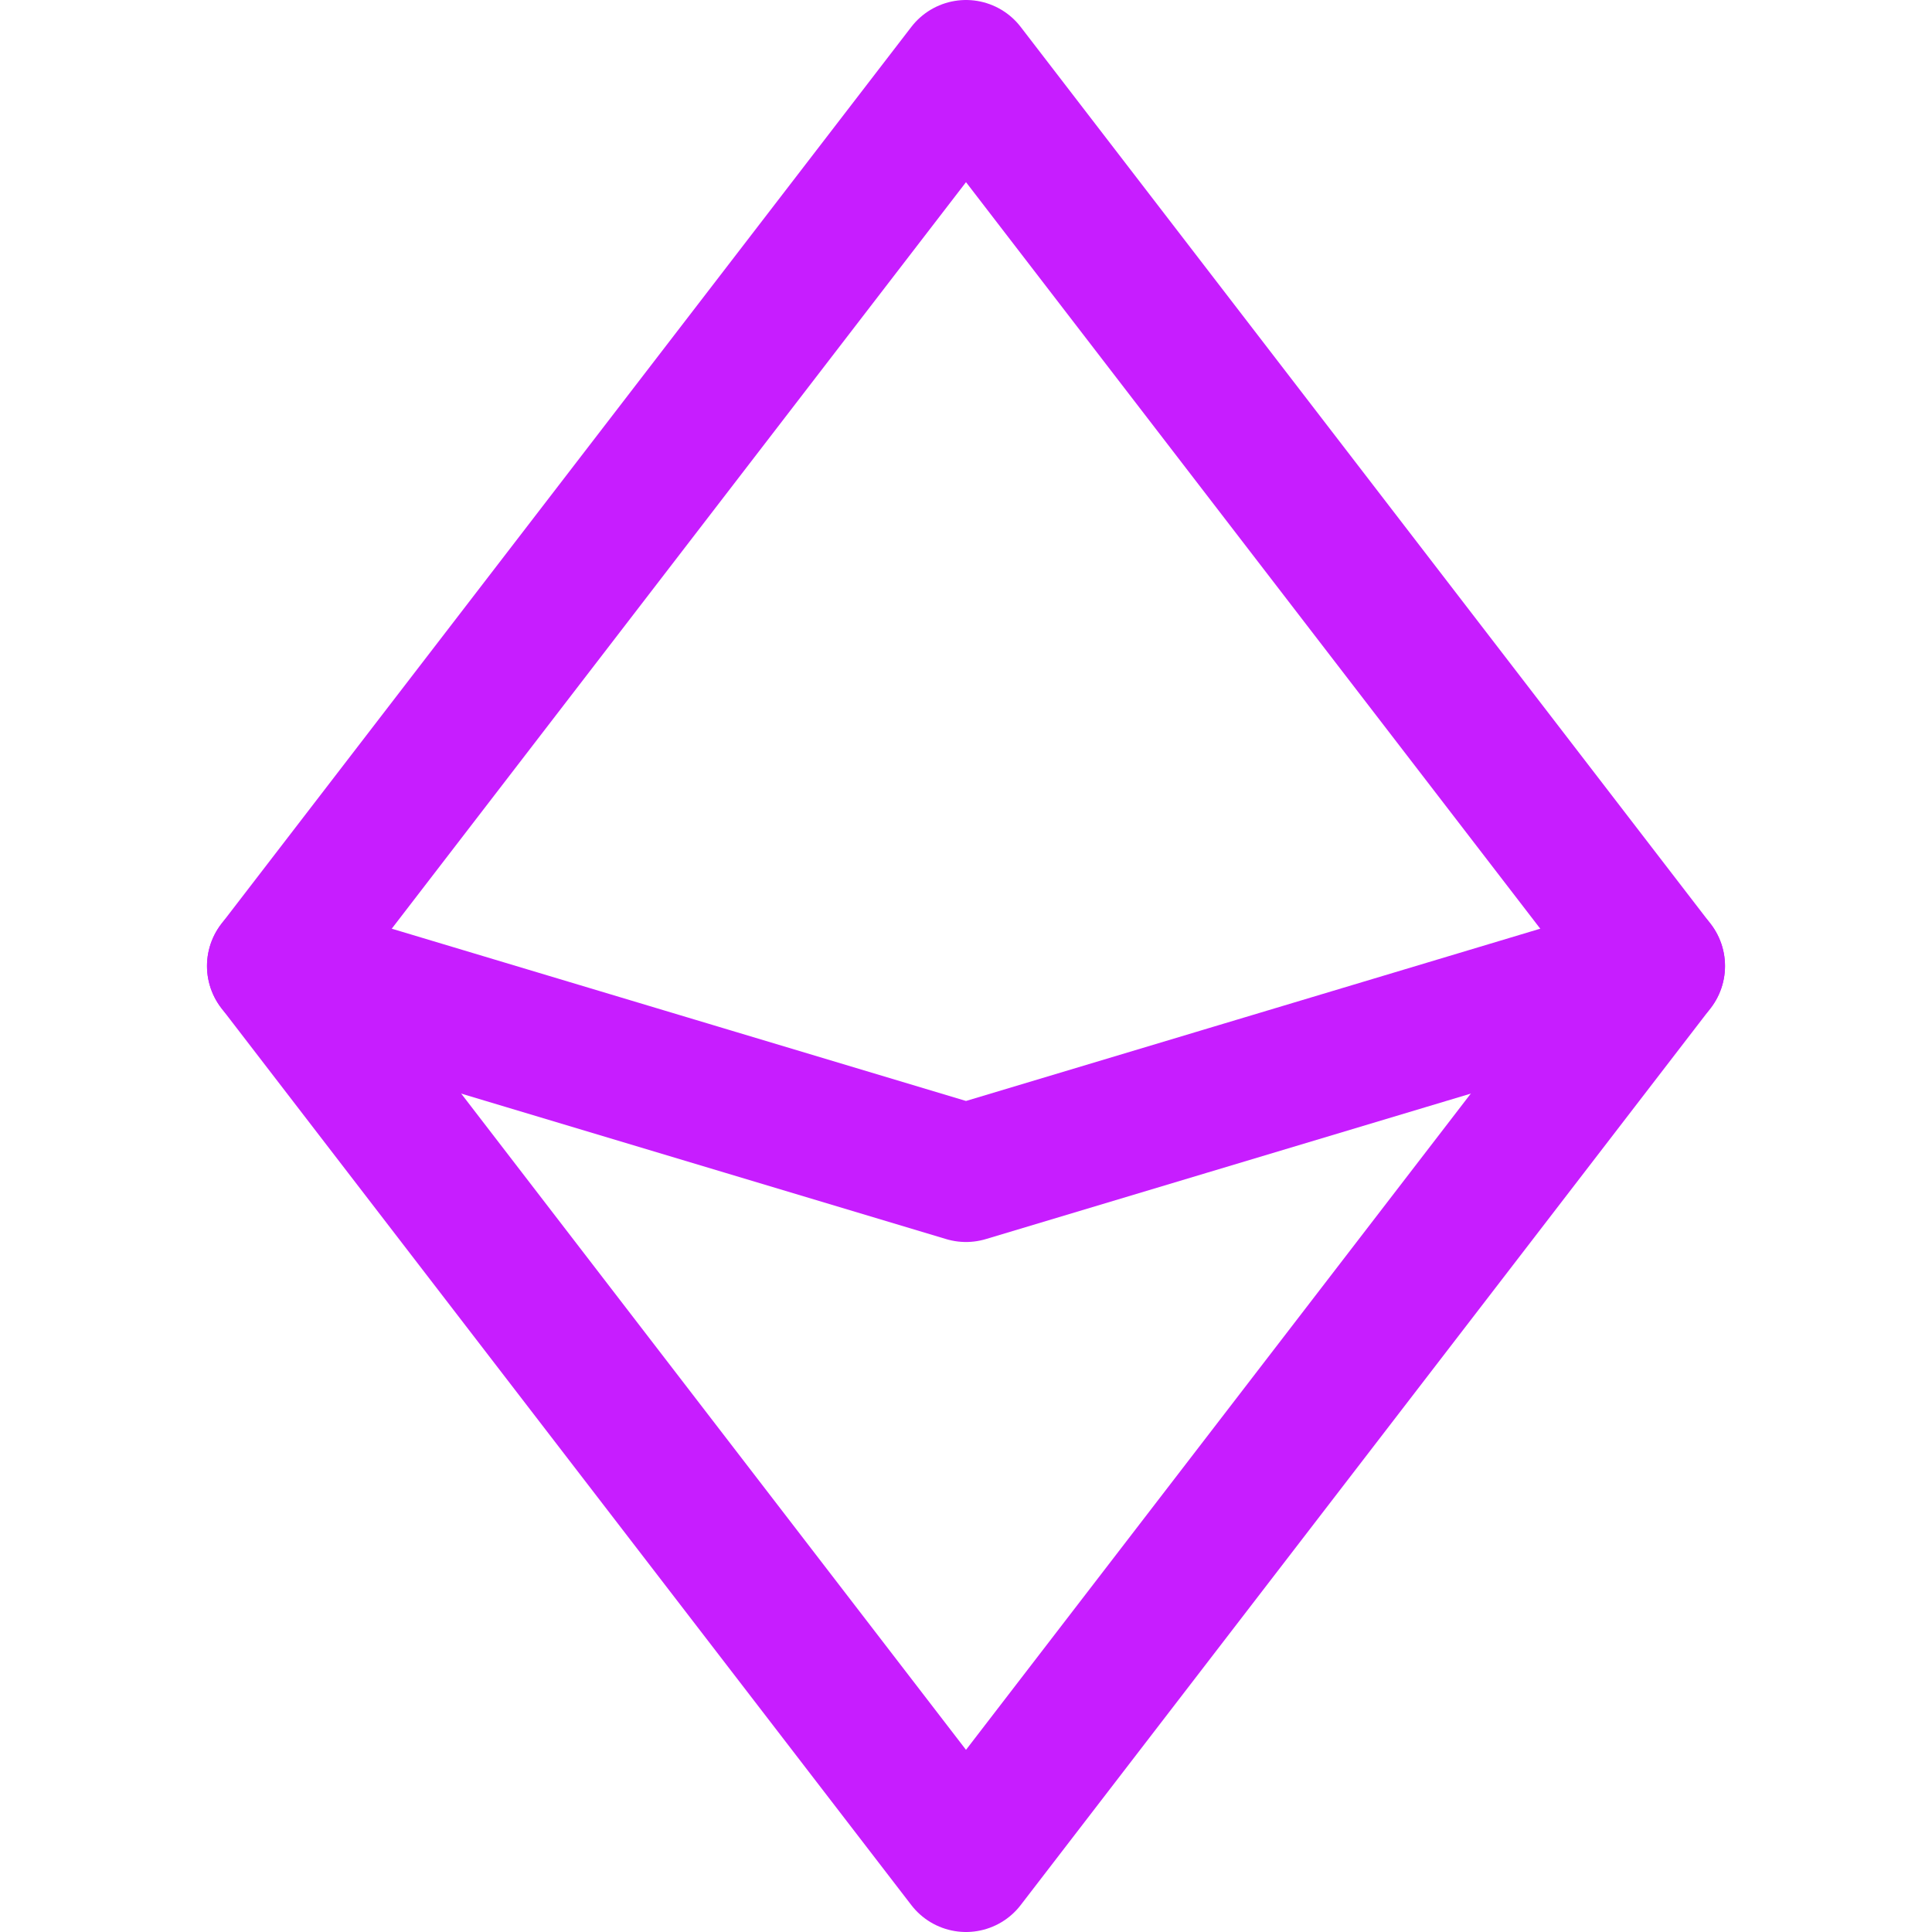 <svg xmlns="http://www.w3.org/2000/svg" fill="none" viewBox="0 0 14 14" id="Ethereum--Streamline-Core-Neon">
  <desc>
    Ethereum Streamline Icon: https://streamlinehq.com
  </desc>
  <g id="ethereum--crypto-circle-payment-blokchain-finance-ethereum-eth-currency">
    <path id="Subtract" stroke="#c71dff" stroke-linecap="round" stroke-linejoin="round" d="M7 0.5 12 7l-5 6.5L2 7 7 0.5Z" stroke-width="1"></path>
    <path id="Subtract_2" stroke="#c71dff" stroke-linecap="round" stroke-linejoin="round" d="M12 7 7 8.5 2 7" stroke-width="1"></path>
  </g>
</svg>